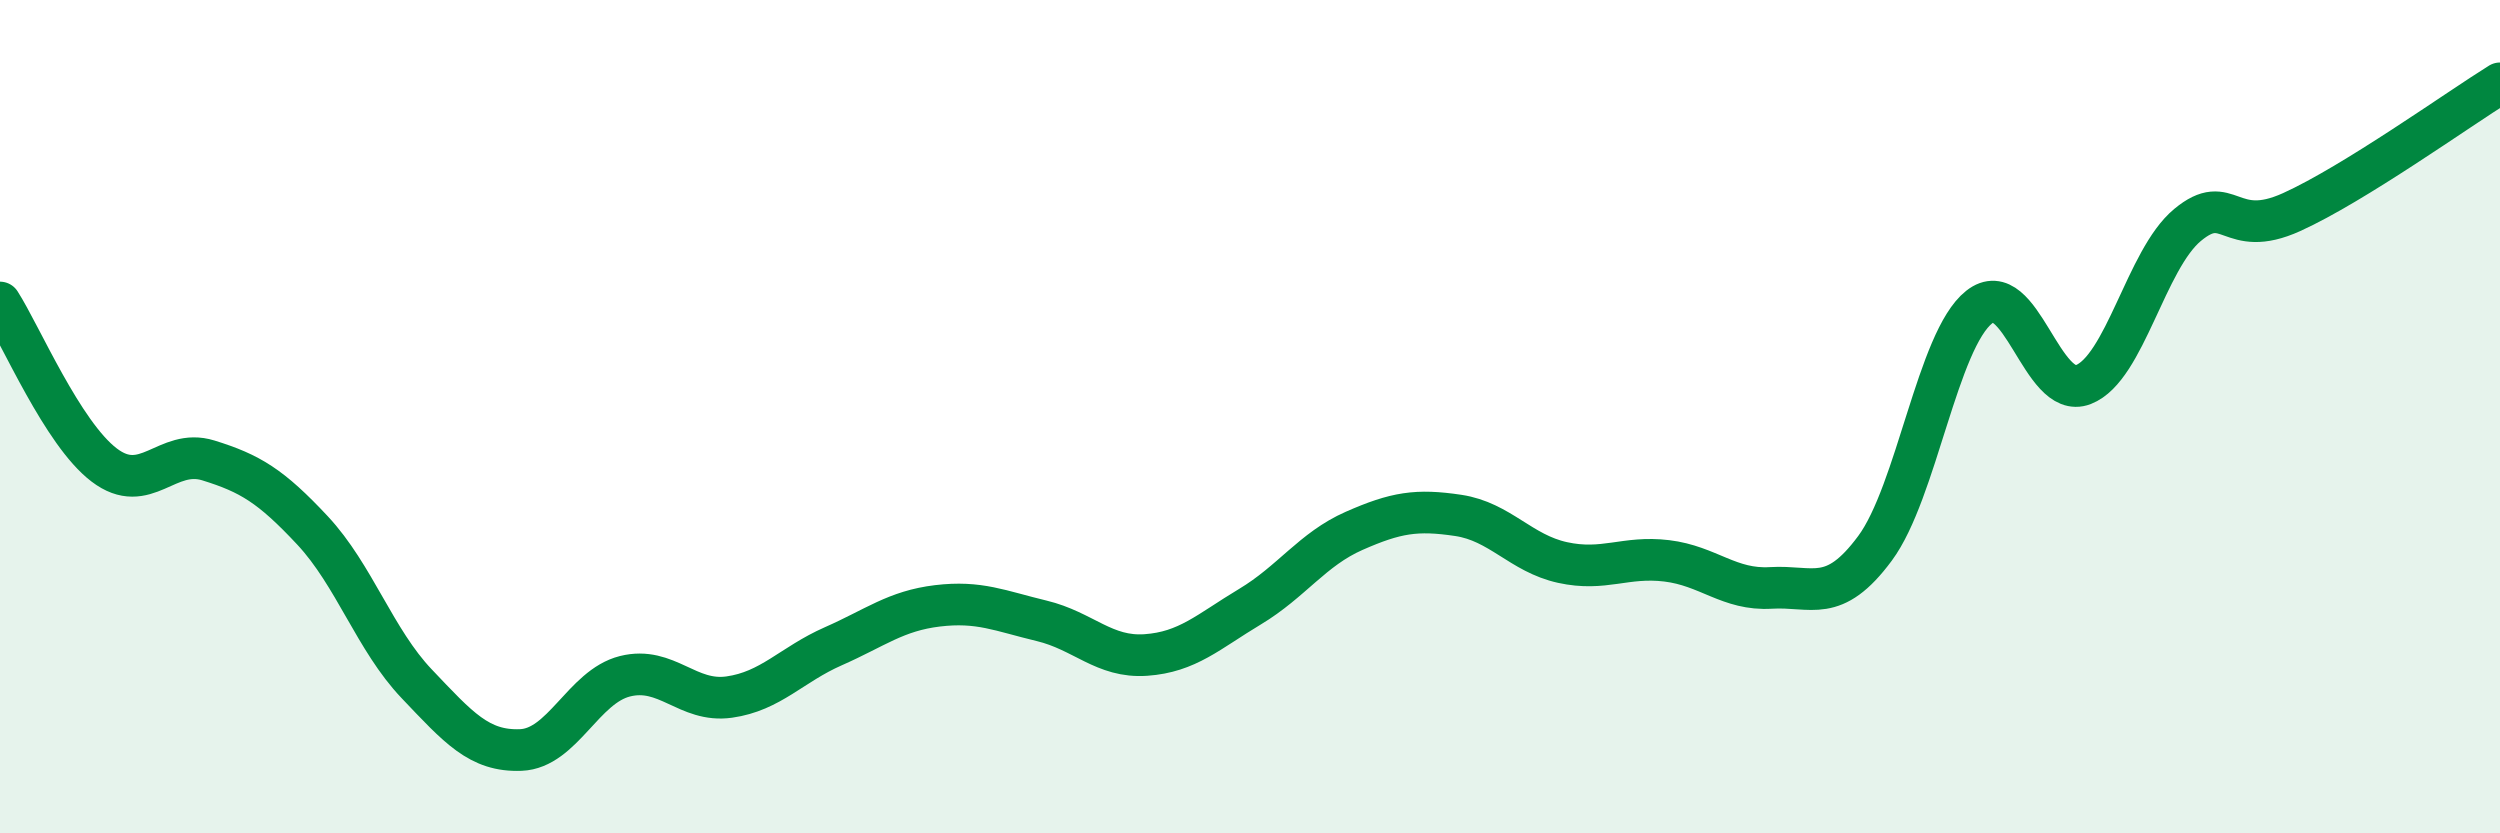 
    <svg width="60" height="20" viewBox="0 0 60 20" xmlns="http://www.w3.org/2000/svg">
      <path
        d="M 0,7.26 C 0.5,8.04 1.5,10.4 2.5,11.16 C 3.5,11.92 4,10.74 5,11.05 C 6,11.36 6.5,11.66 7.5,12.73 C 8.5,13.8 9,15.36 10,16.41 C 11,17.46 11.5,18.04 12.5,18 C 13.5,17.96 14,16.48 15,16.23 C 16,15.98 16.5,16.87 17.5,16.73 C 18.5,16.59 19,15.95 20,15.51 C 21,15.07 21.5,14.66 22.5,14.54 C 23.5,14.42 24,14.66 25,14.9 C 26,15.14 26.5,15.79 27.5,15.72 C 28.5,15.65 29,15.16 30,14.56 C 31,13.96 31.5,13.18 32.5,12.74 C 33.5,12.3 34,12.22 35,12.37 C 36,12.52 36.5,13.28 37.5,13.5 C 38.5,13.72 39,13.34 40,13.46 C 41,13.58 41.5,14.17 42.5,14.11 C 43.5,14.05 44,14.51 45,13.16 C 46,11.81 46.5,8.16 47.5,7.37 C 48.5,6.58 49,9.62 50,9.23 C 51,8.84 51.5,6.23 52.5,5.4 C 53.5,4.57 53.5,5.77 55,5.09 C 56.5,4.41 59,2.62 60,2L60 20L0 20Z"
        fill="#008740"
        opacity="0.1"
        stroke-linecap="round"
        stroke-linejoin="round"
      />
      <path
        d="M 0,7.26 C 0.5,8.04 1.5,10.4 2.5,11.16 C 3.5,11.92 4,10.74 5,11.05 C 6,11.36 6.5,11.66 7.5,12.73 C 8.5,13.8 9,15.36 10,16.41 C 11,17.46 11.5,18.04 12.5,18 C 13.5,17.96 14,16.48 15,16.23 C 16,15.98 16.5,16.87 17.5,16.73 C 18.5,16.59 19,15.95 20,15.51 C 21,15.07 21.5,14.66 22.5,14.54 C 23.5,14.42 24,14.66 25,14.9 C 26,15.14 26.5,15.79 27.5,15.72 C 28.5,15.65 29,15.16 30,14.56 C 31,13.96 31.5,13.18 32.5,12.74 C 33.5,12.3 34,12.22 35,12.37 C 36,12.52 36.5,13.28 37.5,13.5 C 38.5,13.72 39,13.34 40,13.46 C 41,13.58 41.5,14.17 42.5,14.11 C 43.5,14.05 44,14.51 45,13.16 C 46,11.81 46.5,8.16 47.5,7.37 C 48.5,6.58 49,9.62 50,9.23 C 51,8.84 51.5,6.23 52.5,5.4 C 53.5,4.57 53.5,5.77 55,5.09 C 56.5,4.41 59,2.62 60,2"
        stroke="#008740"
        stroke-width="1"
        fill="none"
        stroke-linecap="round"
        stroke-linejoin="round"
      />
    </svg>
  